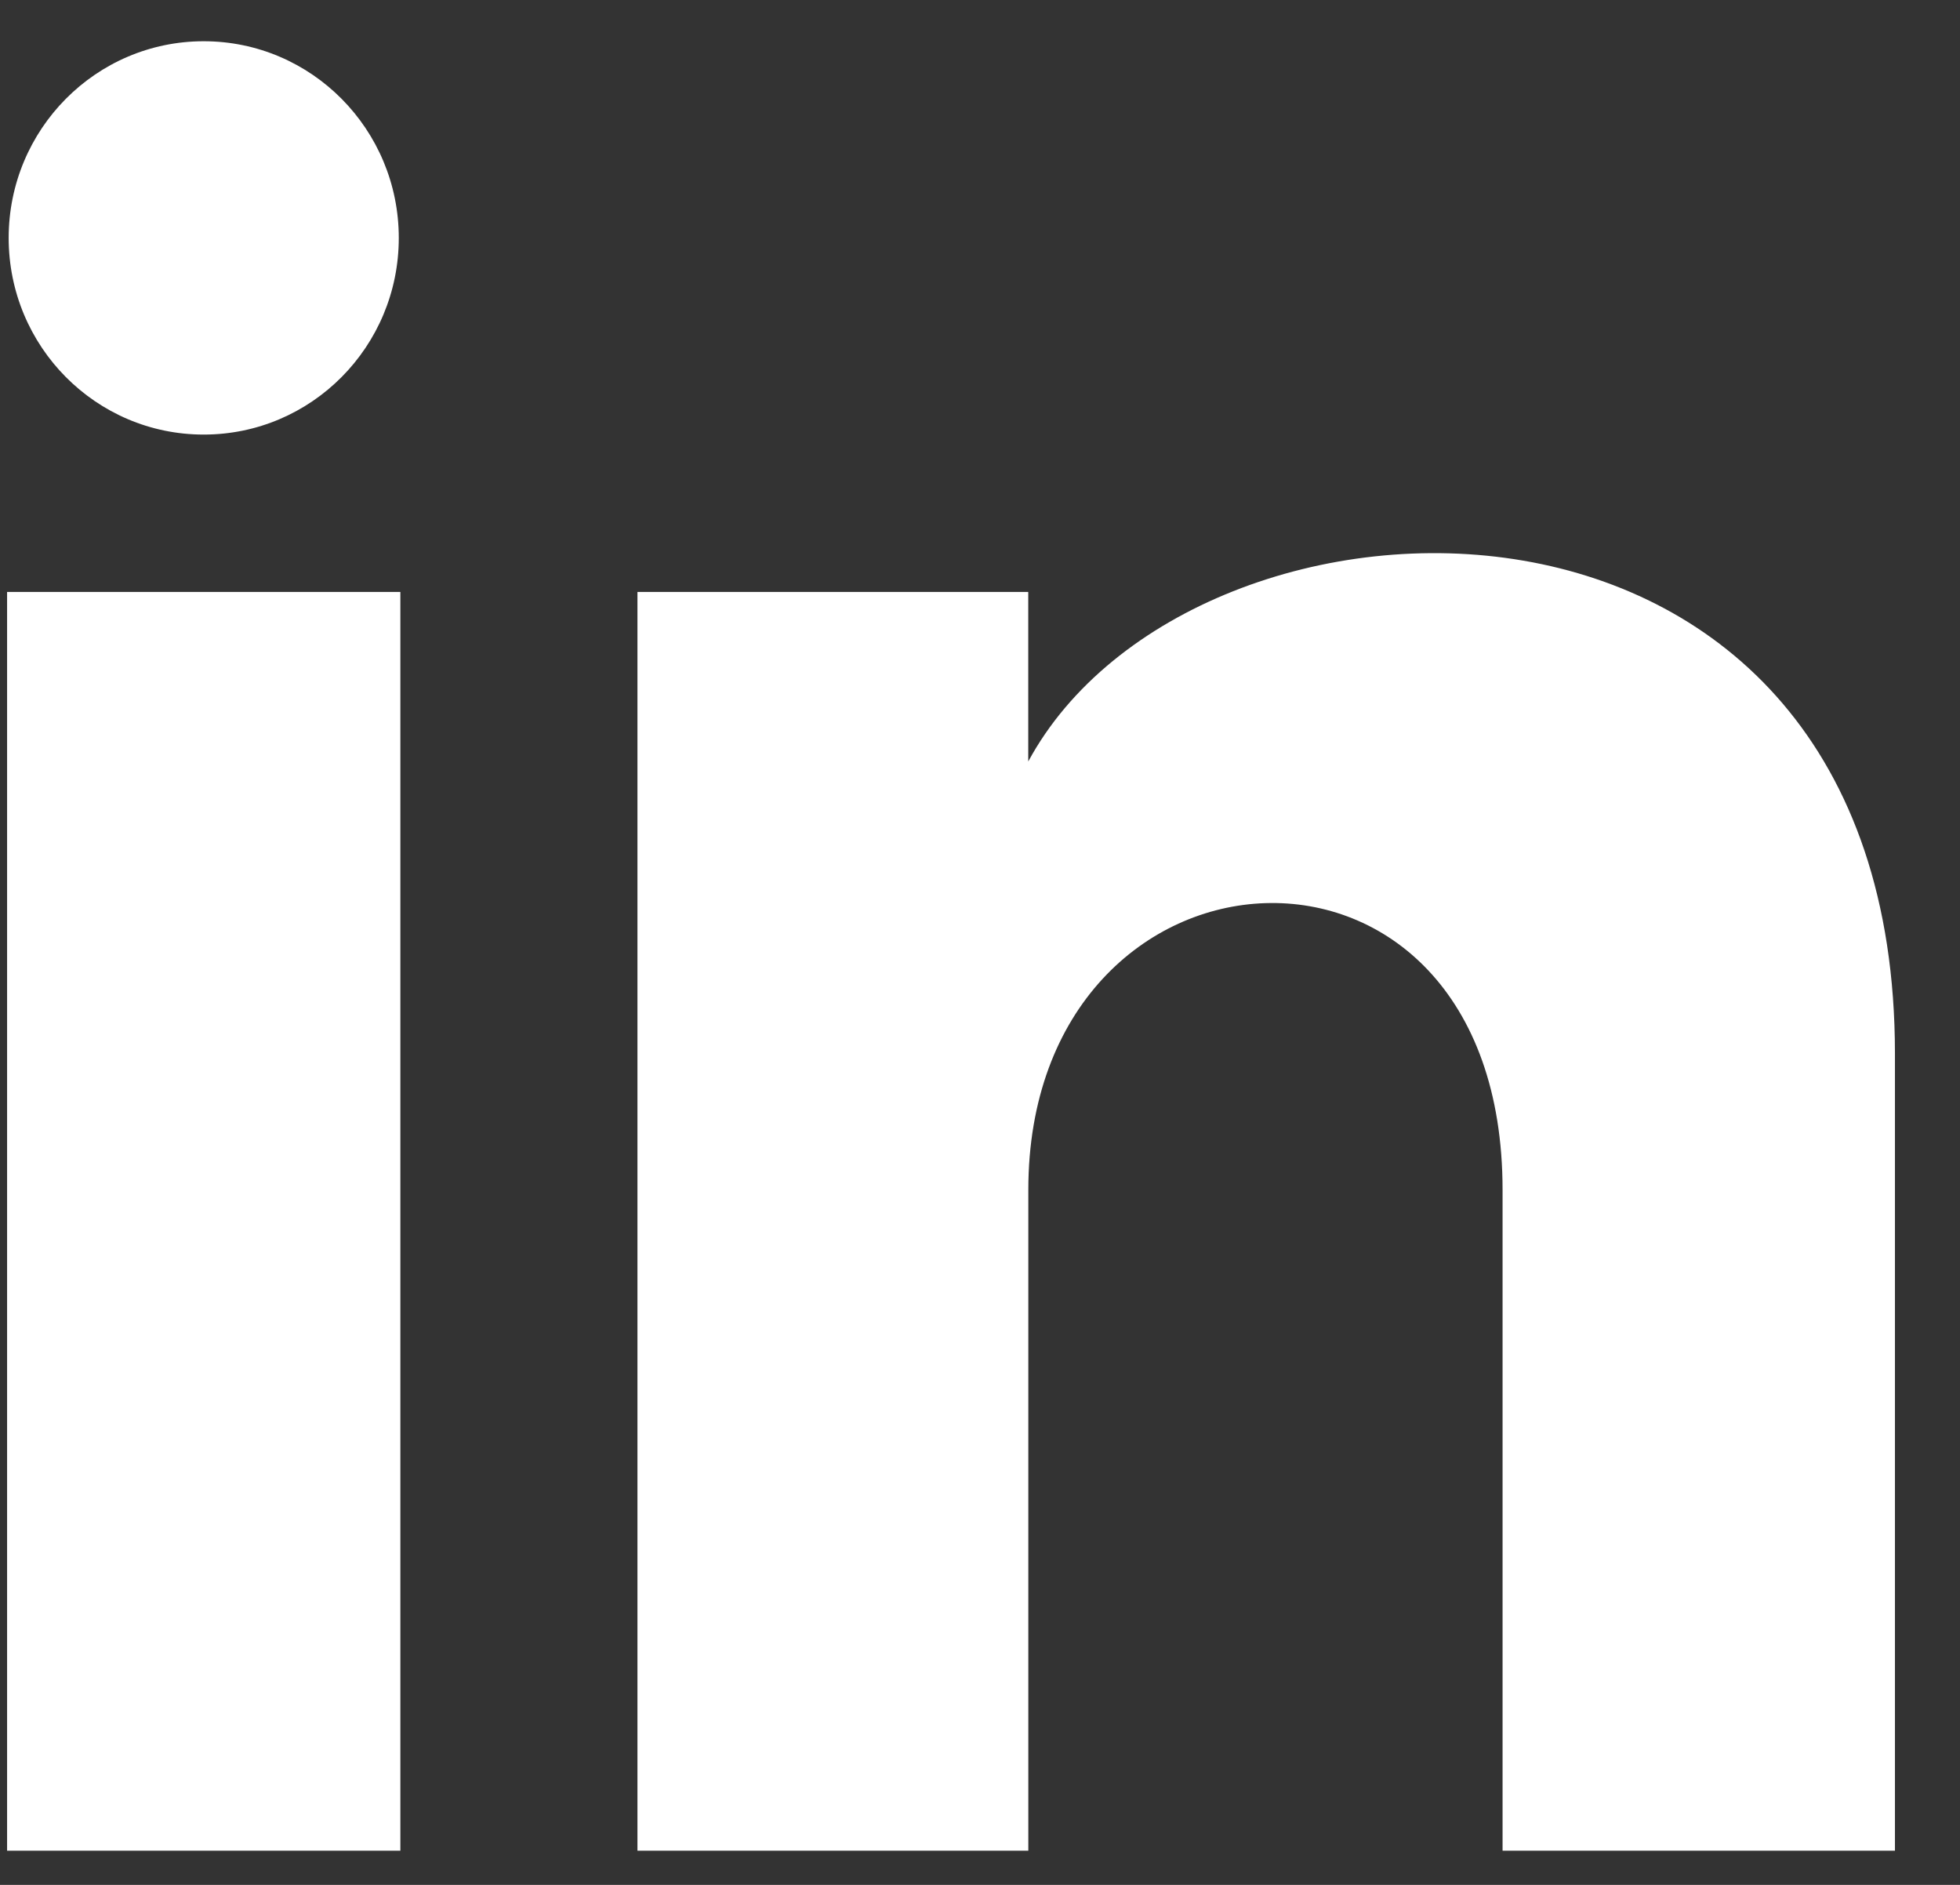 <svg width="26" height="25" viewBox="0 0 26 25" fill="none" xmlns="http://www.w3.org/2000/svg">
<rect x="0" y="0" width="26" height="25" fill="#333333" stroke="none"/>
<path d="M5.29 3.156C5.29 4.597 4.132 5.764 2.702 5.764C1.273 5.764 0.115 4.597 0.115 3.156C0.115 1.716 1.273 0.547 2.702 0.547C4.132 0.547 5.29 1.716 5.29 3.156ZM5.311 7.851H0.094V24.547H5.311V7.851ZM13.64 7.851H8.456V24.547H13.641V15.783C13.641 10.91 19.932 10.511 19.932 15.783V24.547H25.137V13.975C25.137 5.753 15.827 6.052 13.64 10.1V7.851Z" fill="white"/>
</svg>

